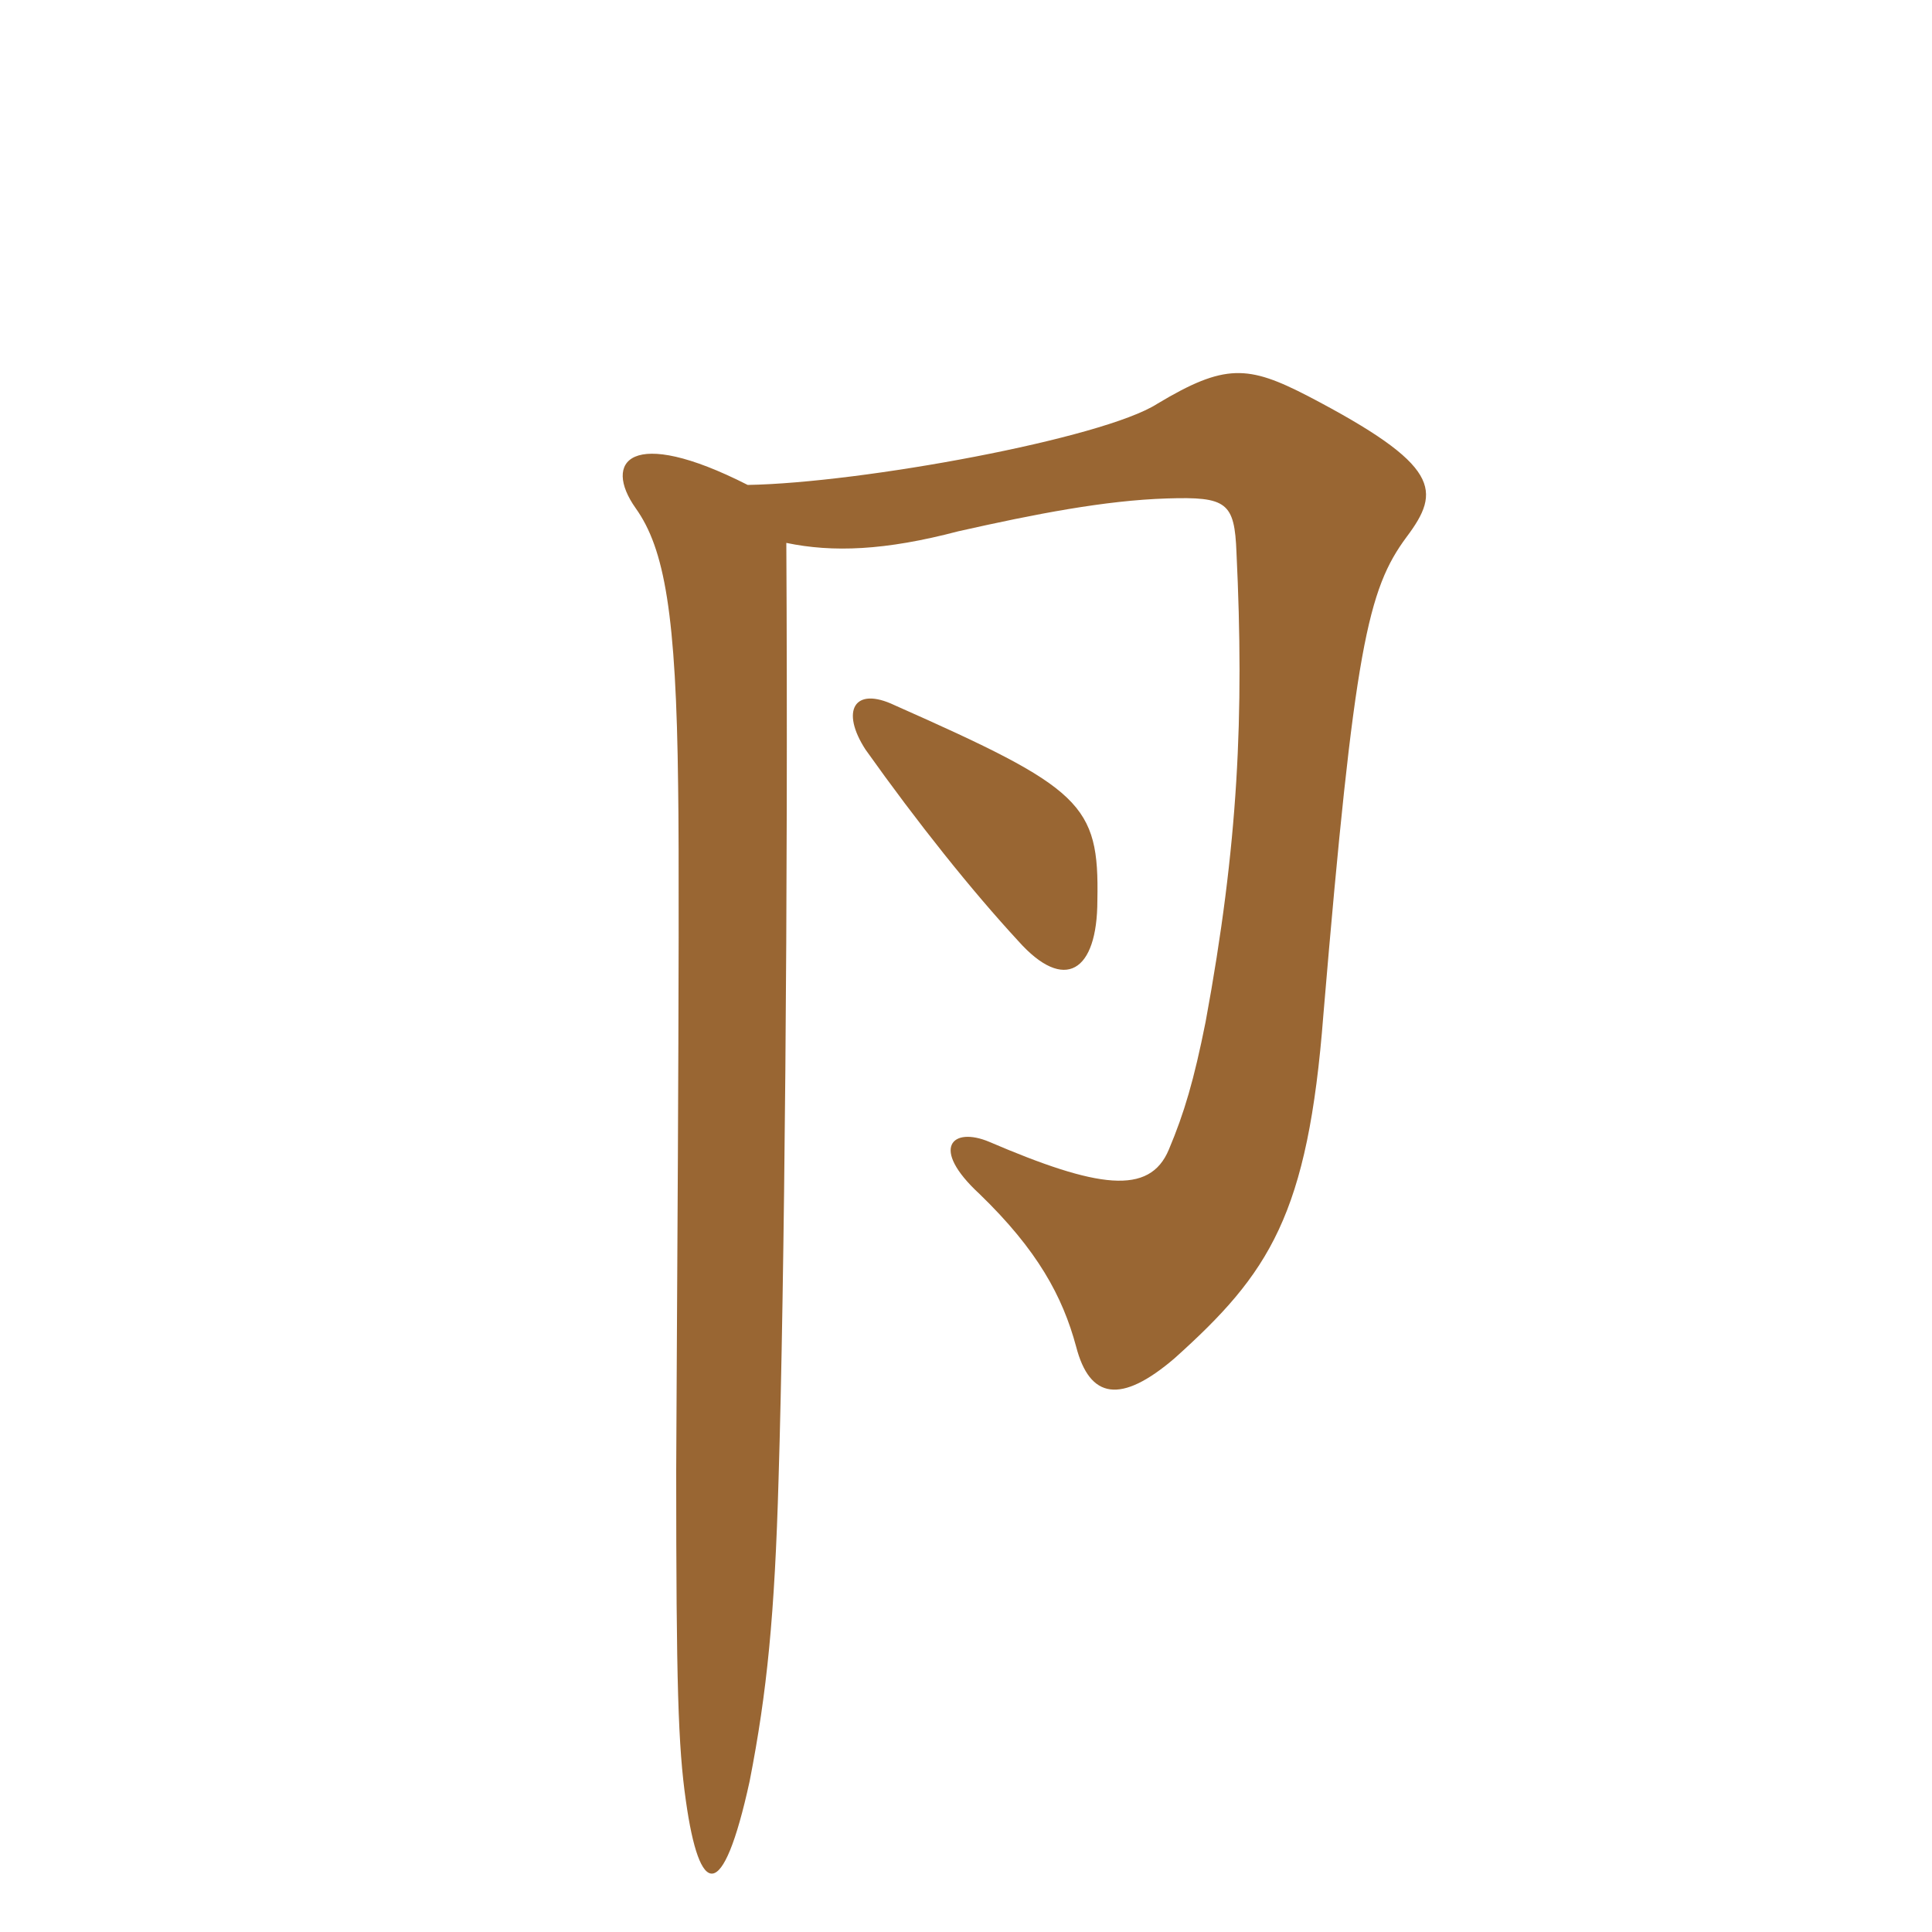 <svg xmlns="http://www.w3.org/2000/svg" xmlns:xlink="http://www.w3.org/1999/xlink" width="150" height="150"><path fill="#996633" padding="10" d="M85.20 69.90C85.35 62.40 84 61.20 69.45 54.75C66.30 53.25 65.25 55.20 67.20 58.20C71.25 63.90 75.45 69.15 79.05 73.05C82.65 77.10 85.20 75.45 85.20 69.90ZM61.05 42.15C64.65 42.90 68.70 42.75 74.40 41.25C80.40 39.90 85.80 38.85 90.60 38.70C95.25 38.55 95.85 39 96 42.90C96.60 55.50 96.15 65.55 93.60 79.35C92.70 83.85 91.95 86.40 90.75 89.25C89.25 92.85 85.20 92.25 76.80 88.65C73.95 87.45 72.15 89.10 76.05 92.70C80.55 97.05 82.50 100.65 83.55 104.55C84.60 108.60 87 109.05 91.20 105.45C98.55 98.85 101.55 94.35 102.75 78.75C105.15 50.25 106.20 45.75 109.20 41.70C111.90 38.10 111.90 36.15 101.55 30.75C96.90 28.35 95.10 28.20 89.85 31.35C85.65 34.05 66.90 37.50 58.05 37.65C48.90 33 46.80 35.85 49.35 39.45C51.60 42.60 52.50 47.70 52.65 61.05C52.80 70.50 52.50 110.40 52.50 114.15C52.50 130.80 52.65 135.60 53.25 139.80C54.30 147.30 56.10 147.90 58.20 138.30C59.55 131.40 60.15 125.40 60.45 114.75C60.90 100.05 61.20 69.30 61.05 42.15Z"/></svg>